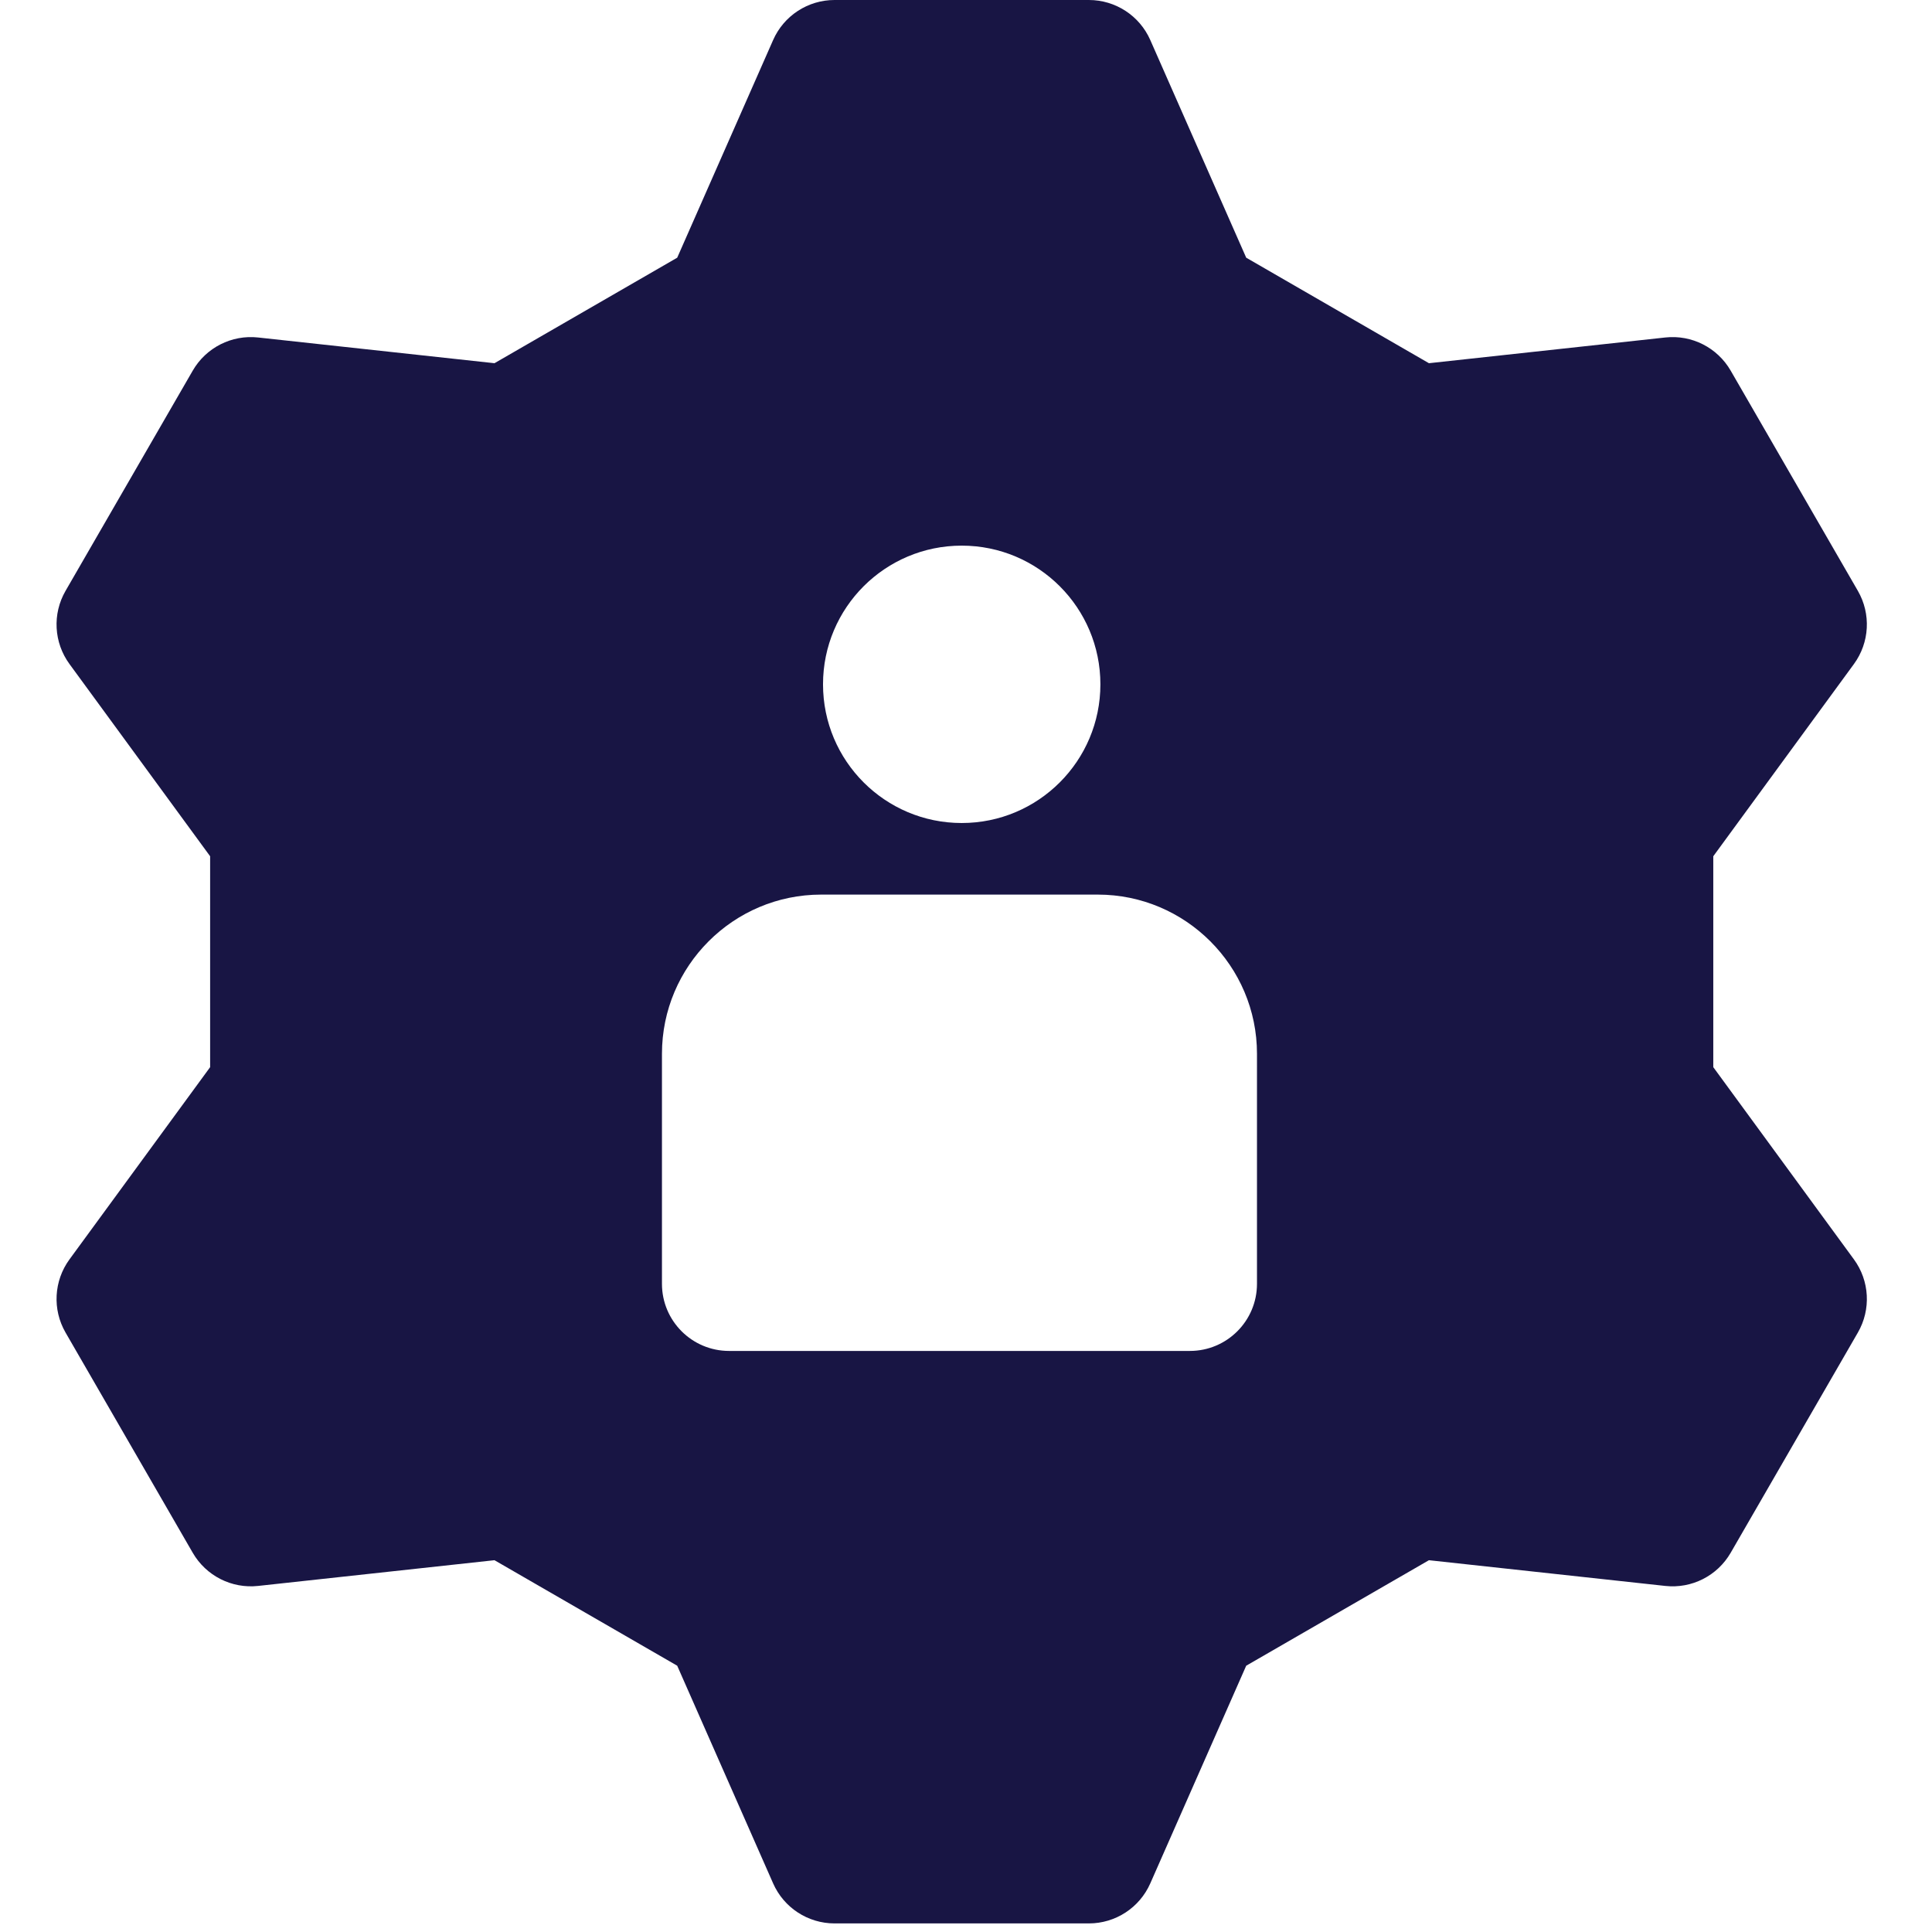 <?xml version="1.0" encoding="UTF-8"?>
<svg xmlns="http://www.w3.org/2000/svg" xmlns:xlink="http://www.w3.org/1999/xlink" version="1.1" id="Layer_1" x="0px" y="0px" viewBox="0 0 18 18" style="enable-background:new 0 0 512 512" xml:space="preserve" width="18" height="18" fill="#181544">
<g transform="matrix(0.035,0,0,0.035,0,0)" fill="#181544"><g fill="#181544">
	<g fill="#181544">
		<path d="M493.5,335.235l-37.435-51.165v-56.141l37.435-51.164c4.18-5.713,4.592-13.354,1.053-19.482l-33.858-58.622    c-3.542-6.13-10.365-9.595-17.4-8.825l-62.923,6.847l-48.64-28.087L306.199,10.66C303.345,4.181,296.933,0,289.853,0h-67.706    c-7.08,0-13.492,4.181-16.348,10.66l-25.531,57.938l-48.641,28.086l-62.923-6.847c-7.035-0.769-13.861,2.697-17.4,8.825    l-33.858,58.622c-3.541,6.128-3.127,13.771,1.053,19.482l37.435,51.164v56.141L18.5,335.235    c-4.18,5.713-4.592,13.354-1.053,19.482l33.858,58.622c3.542,6.128,10.366,9.594,17.4,8.825l62.923-6.847l48.641,28.087    l25.531,57.937c2.855,6.479,9.266,10.66,16.348,10.66h67.706c7.08,0,13.492-4.181,16.348-10.66l25.531-57.937l48.641-28.086    l62.923,6.847c7.036,0.769,13.862-2.697,17.4-8.825l33.858-58.622C498.094,348.589,497.68,340.947,493.5,335.235z M256,145.245    c20.39,0,36.918,16.529,36.918,36.918S276.39,219.082,256,219.082s-36.918-16.529-36.918-36.918S235.61,145.245,256,145.245z     M334.6,341.746c0,9.866-7.998,17.864-17.864,17.864H194.073c-9.866,0-17.864-7.998-17.864-17.864v-61.23    c0-23.368,19.012-42.38,42.38-42.38h73.632c23.368,0,42.38,19.012,42.38,42.38V341.746z" fill="#181544"></path>
	</g>
</g>
<g fill="#181544">
</g>
<g fill="#181544">
</g>
<g fill="#181544">
</g>
<g fill="#181544">
</g>
<g fill="#181544">
</g>
<g fill="#181544">
</g>
<g fill="#181544">
</g>
<g fill="#181544">
</g>
<g fill="#181544">
</g>
<g fill="#181544">
</g>
<g fill="#181544">
</g>
<g fill="#181544">
</g>
<g fill="#181544">
</g>
<g fill="#181544">
</g>
<g fill="#181544">
</g>
</g></svg>
